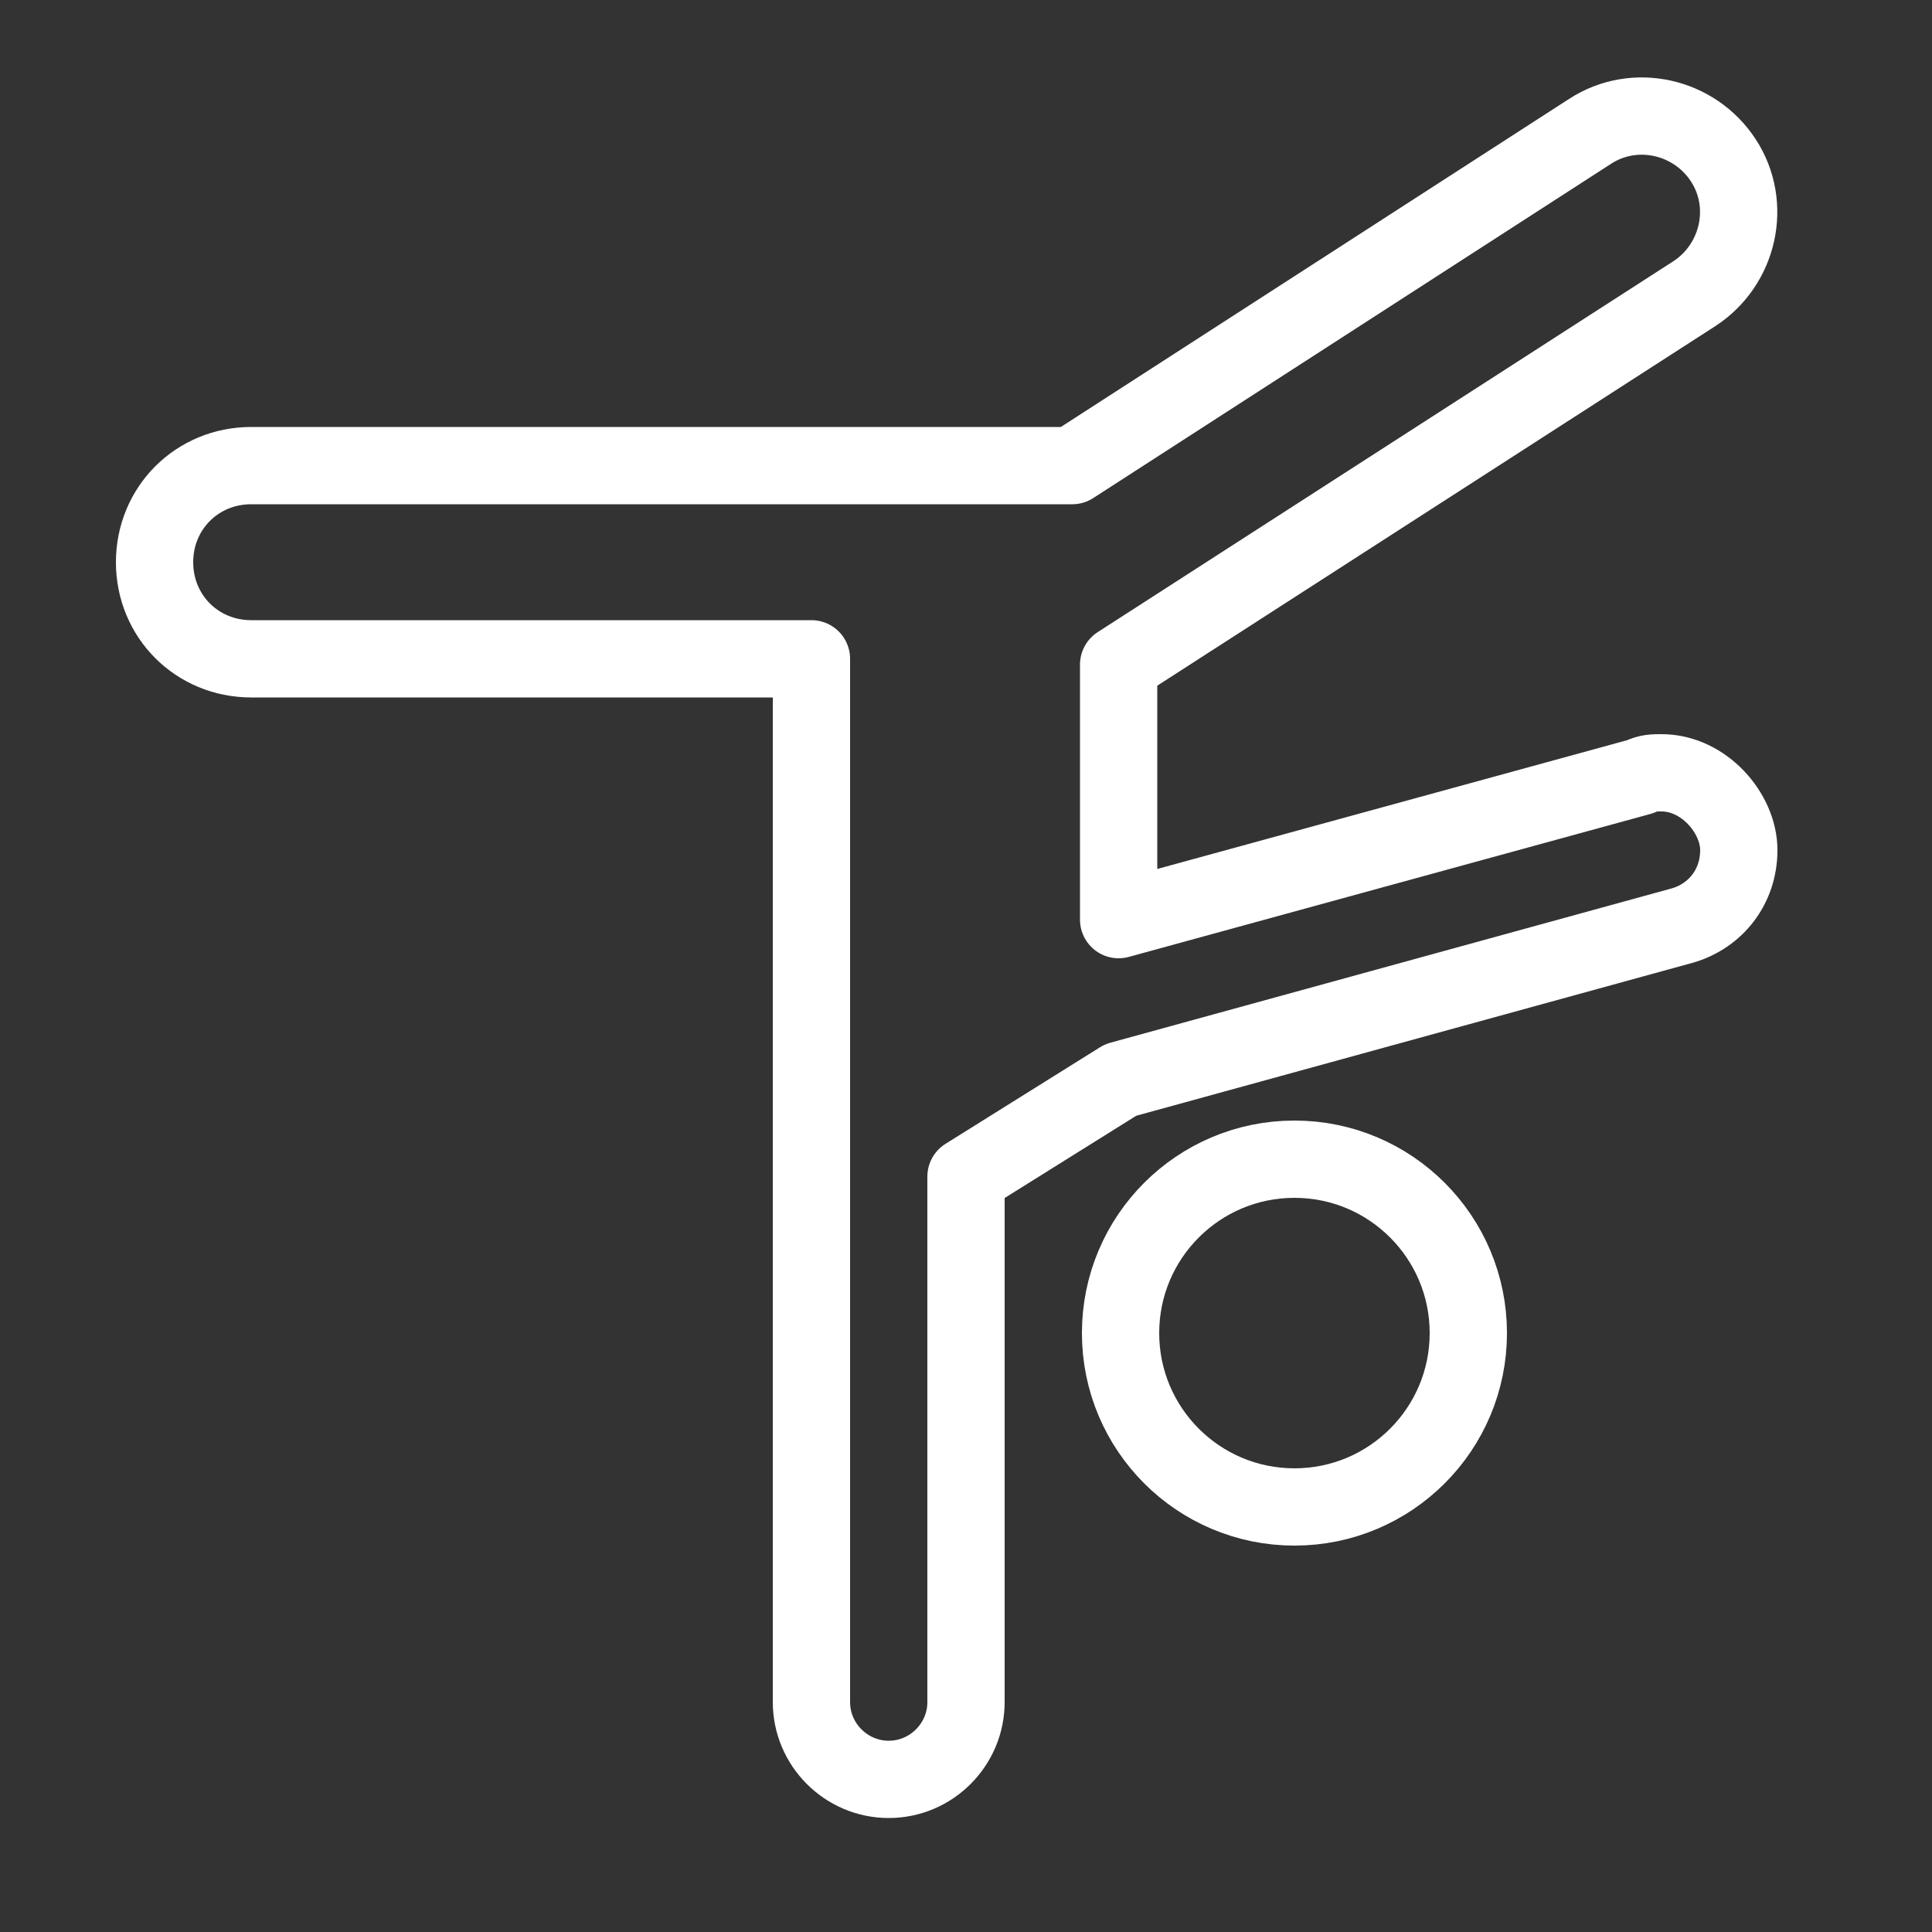 <?xml version="1.0" encoding="UTF-8"?>
<svg xmlns="http://www.w3.org/2000/svg" viewBox="0 0 100 100">
  <rect x="0" y="0" width="100" height="100" fill="#333333" stroke="none"/>
  <g fill="none" stroke="#fff" stroke-linejoin="round" stroke-width="4">
    <circle cx="67" cy="69" r="9"></circle>
    <path d="m86 40c-.4 0-.7 0-1.1.2l-27 7.4v-13.2l29.8-19.2c2.3-1.5 3-4.6 1.5-6.9s-4.6-3-6.9-1.5l-26.8 17.3h-42.5c-2.8 0-5 2.2-5 5s2.2 5 5 5h29v54c0 2.2 1.8 4 4 4s4-1.8 4-4v-27.2l8-5 29.1-8c1.7-.5 2.9-2 2.9-3.9s-1.8-4-4-4z"></path>
  </g>
</svg>
